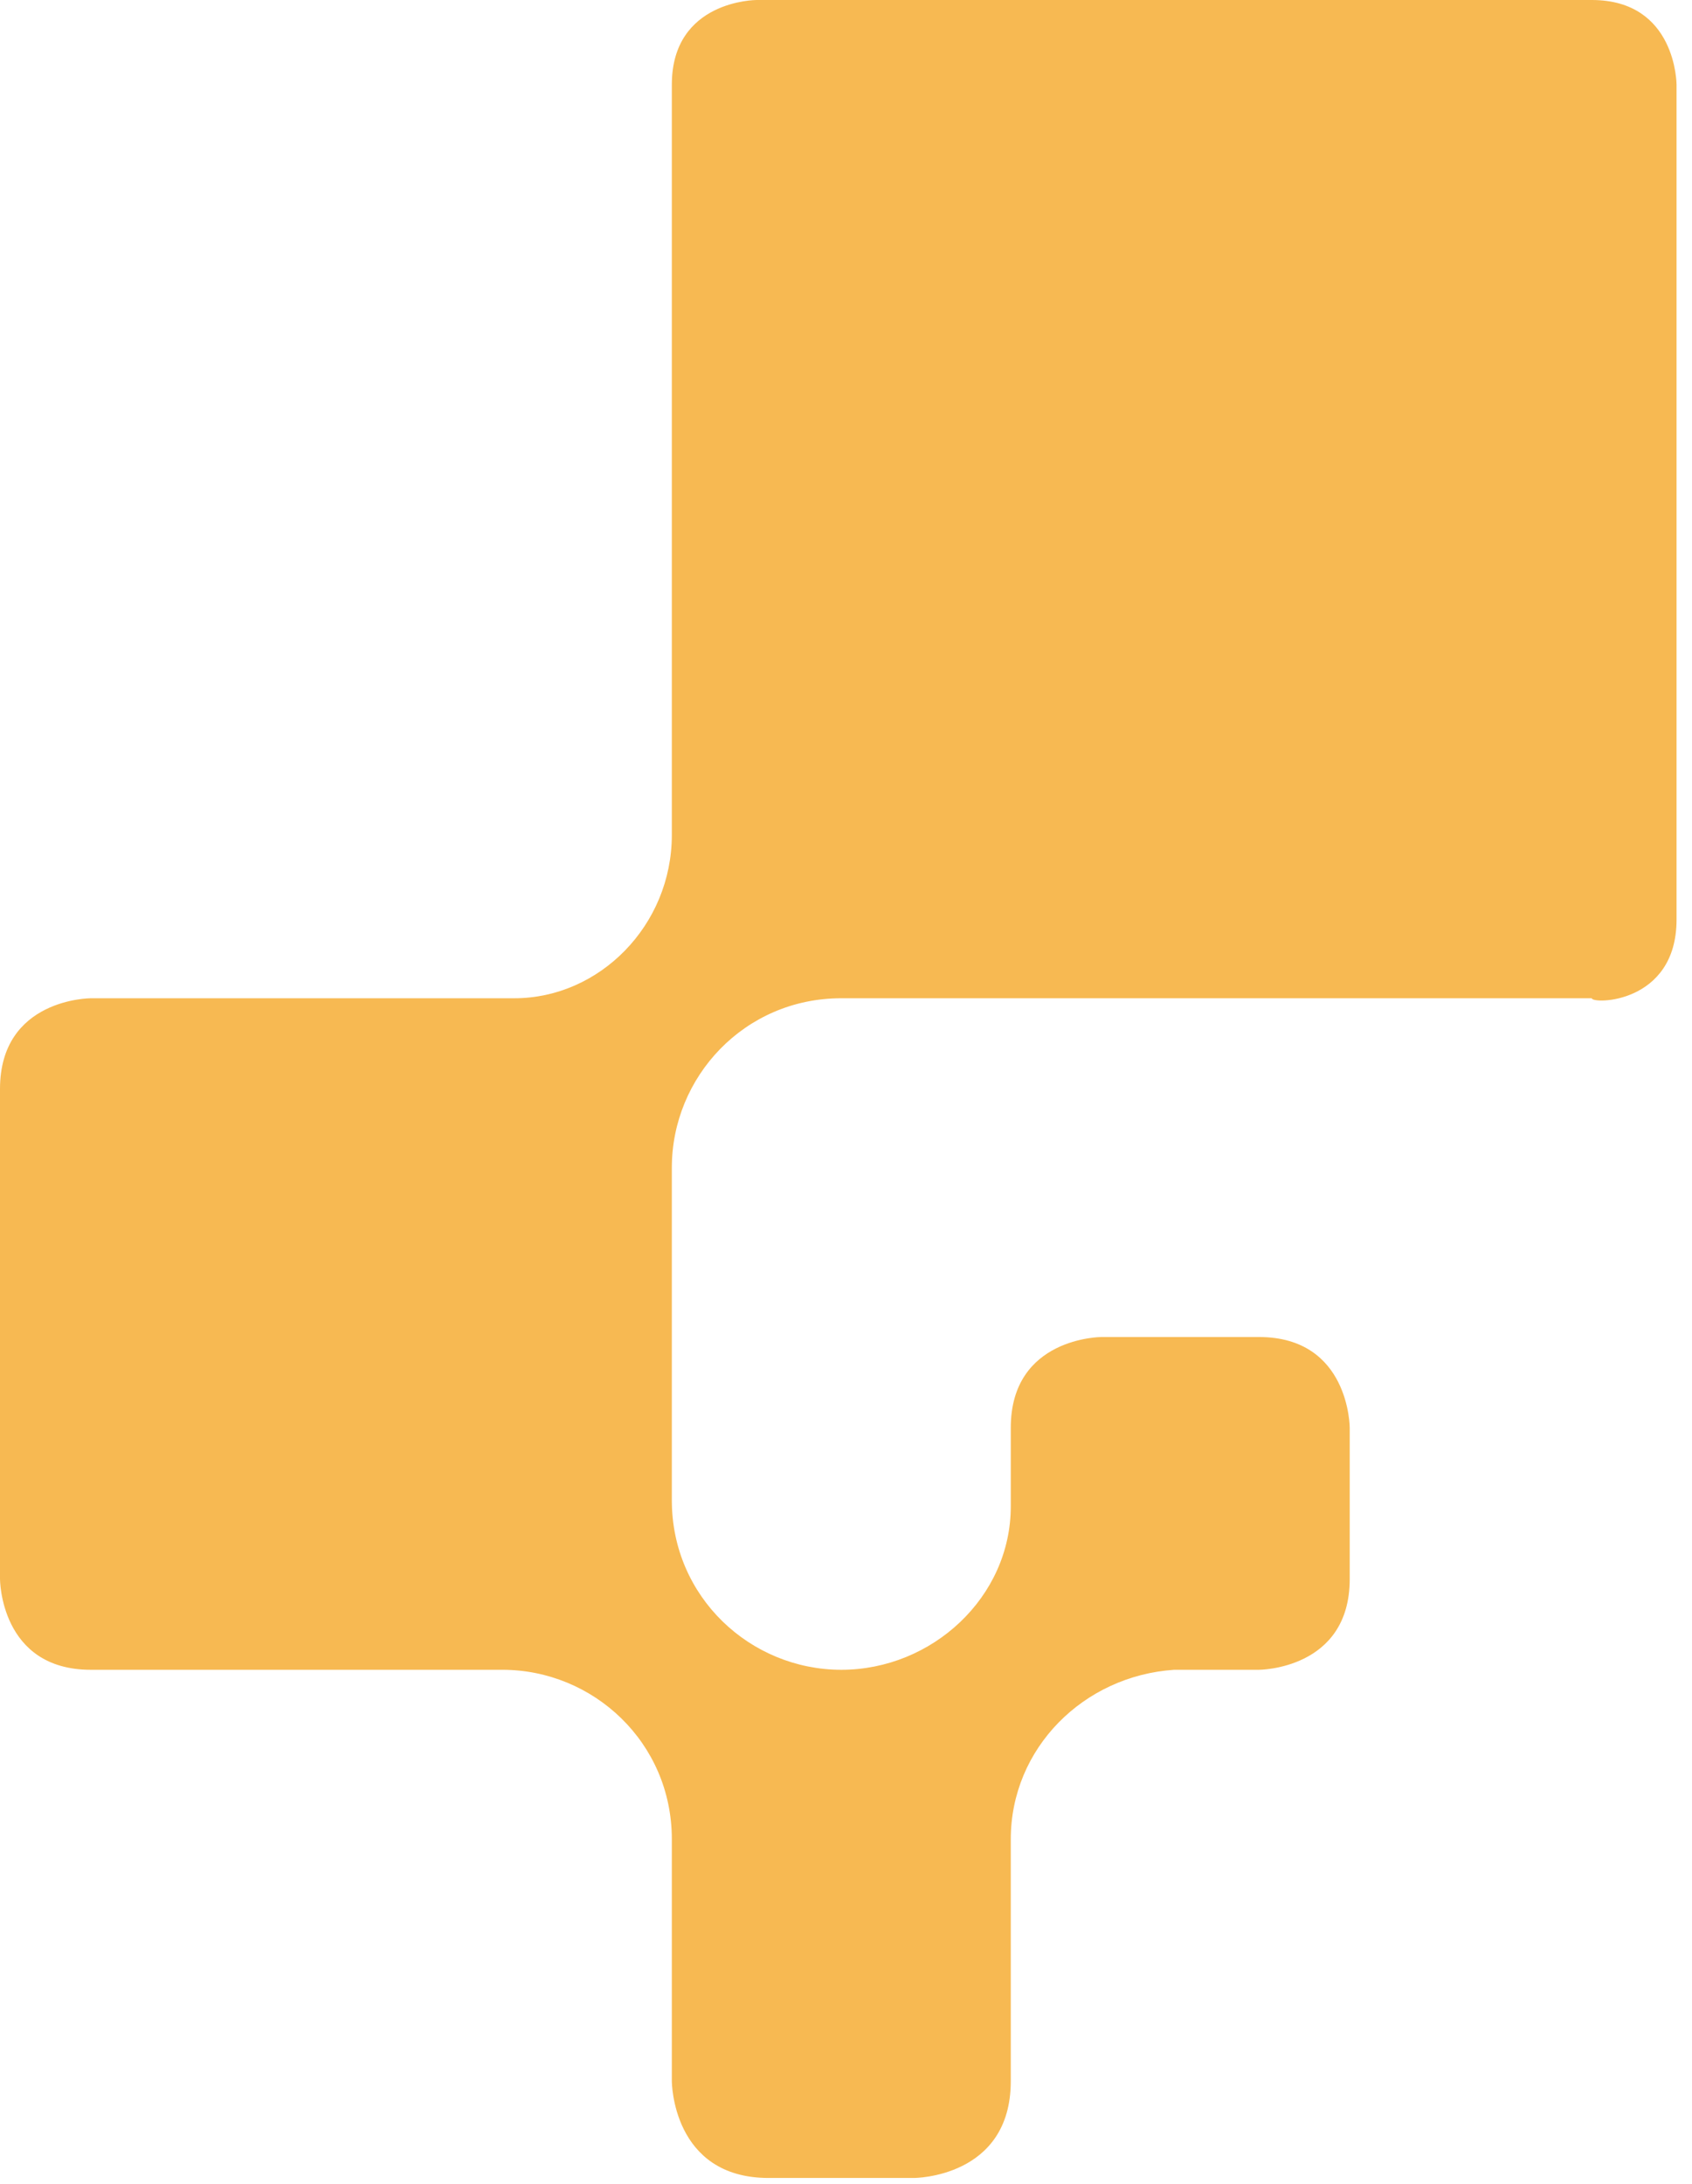 <svg width="31" height="40" viewBox="0 0 31 40" fill="none" xmlns="http://www.w3.org/2000/svg">
<path d="M30.717 16.843V1.551C30.717 1.551 30.717 0 29.164 0H13.861C13.861 0 12.309 1.32097e-07 12.309 1.551V15.292C12.309 16.954 10.978 18.284 9.426 18.284H1.663C1.663 18.284 0 18.284 0 19.946V28.922C0 28.922 0 30.584 1.663 30.584H9.204C10.867 30.584 12.309 31.913 12.309 33.687V38.119C12.309 38.119 12.309 39.892 14.083 39.892H16.745C16.745 39.892 18.519 39.892 18.519 38.119V33.687C18.519 32.024 19.849 30.695 21.513 30.584H23.065C23.065 30.584 24.729 30.584 24.729 28.922V26.151C24.729 26.151 24.729 24.489 23.065 24.489H20.182C20.182 24.489 18.519 24.489 18.519 26.151V27.592C18.519 29.254 17.077 30.584 15.414 30.584C13.751 30.584 12.309 29.254 12.309 27.481V21.387C12.309 19.724 13.64 18.284 15.414 18.284H29.164C29.164 18.395 30.717 18.395 30.717 16.843Z" fill="#F7B952"/>
</svg>
